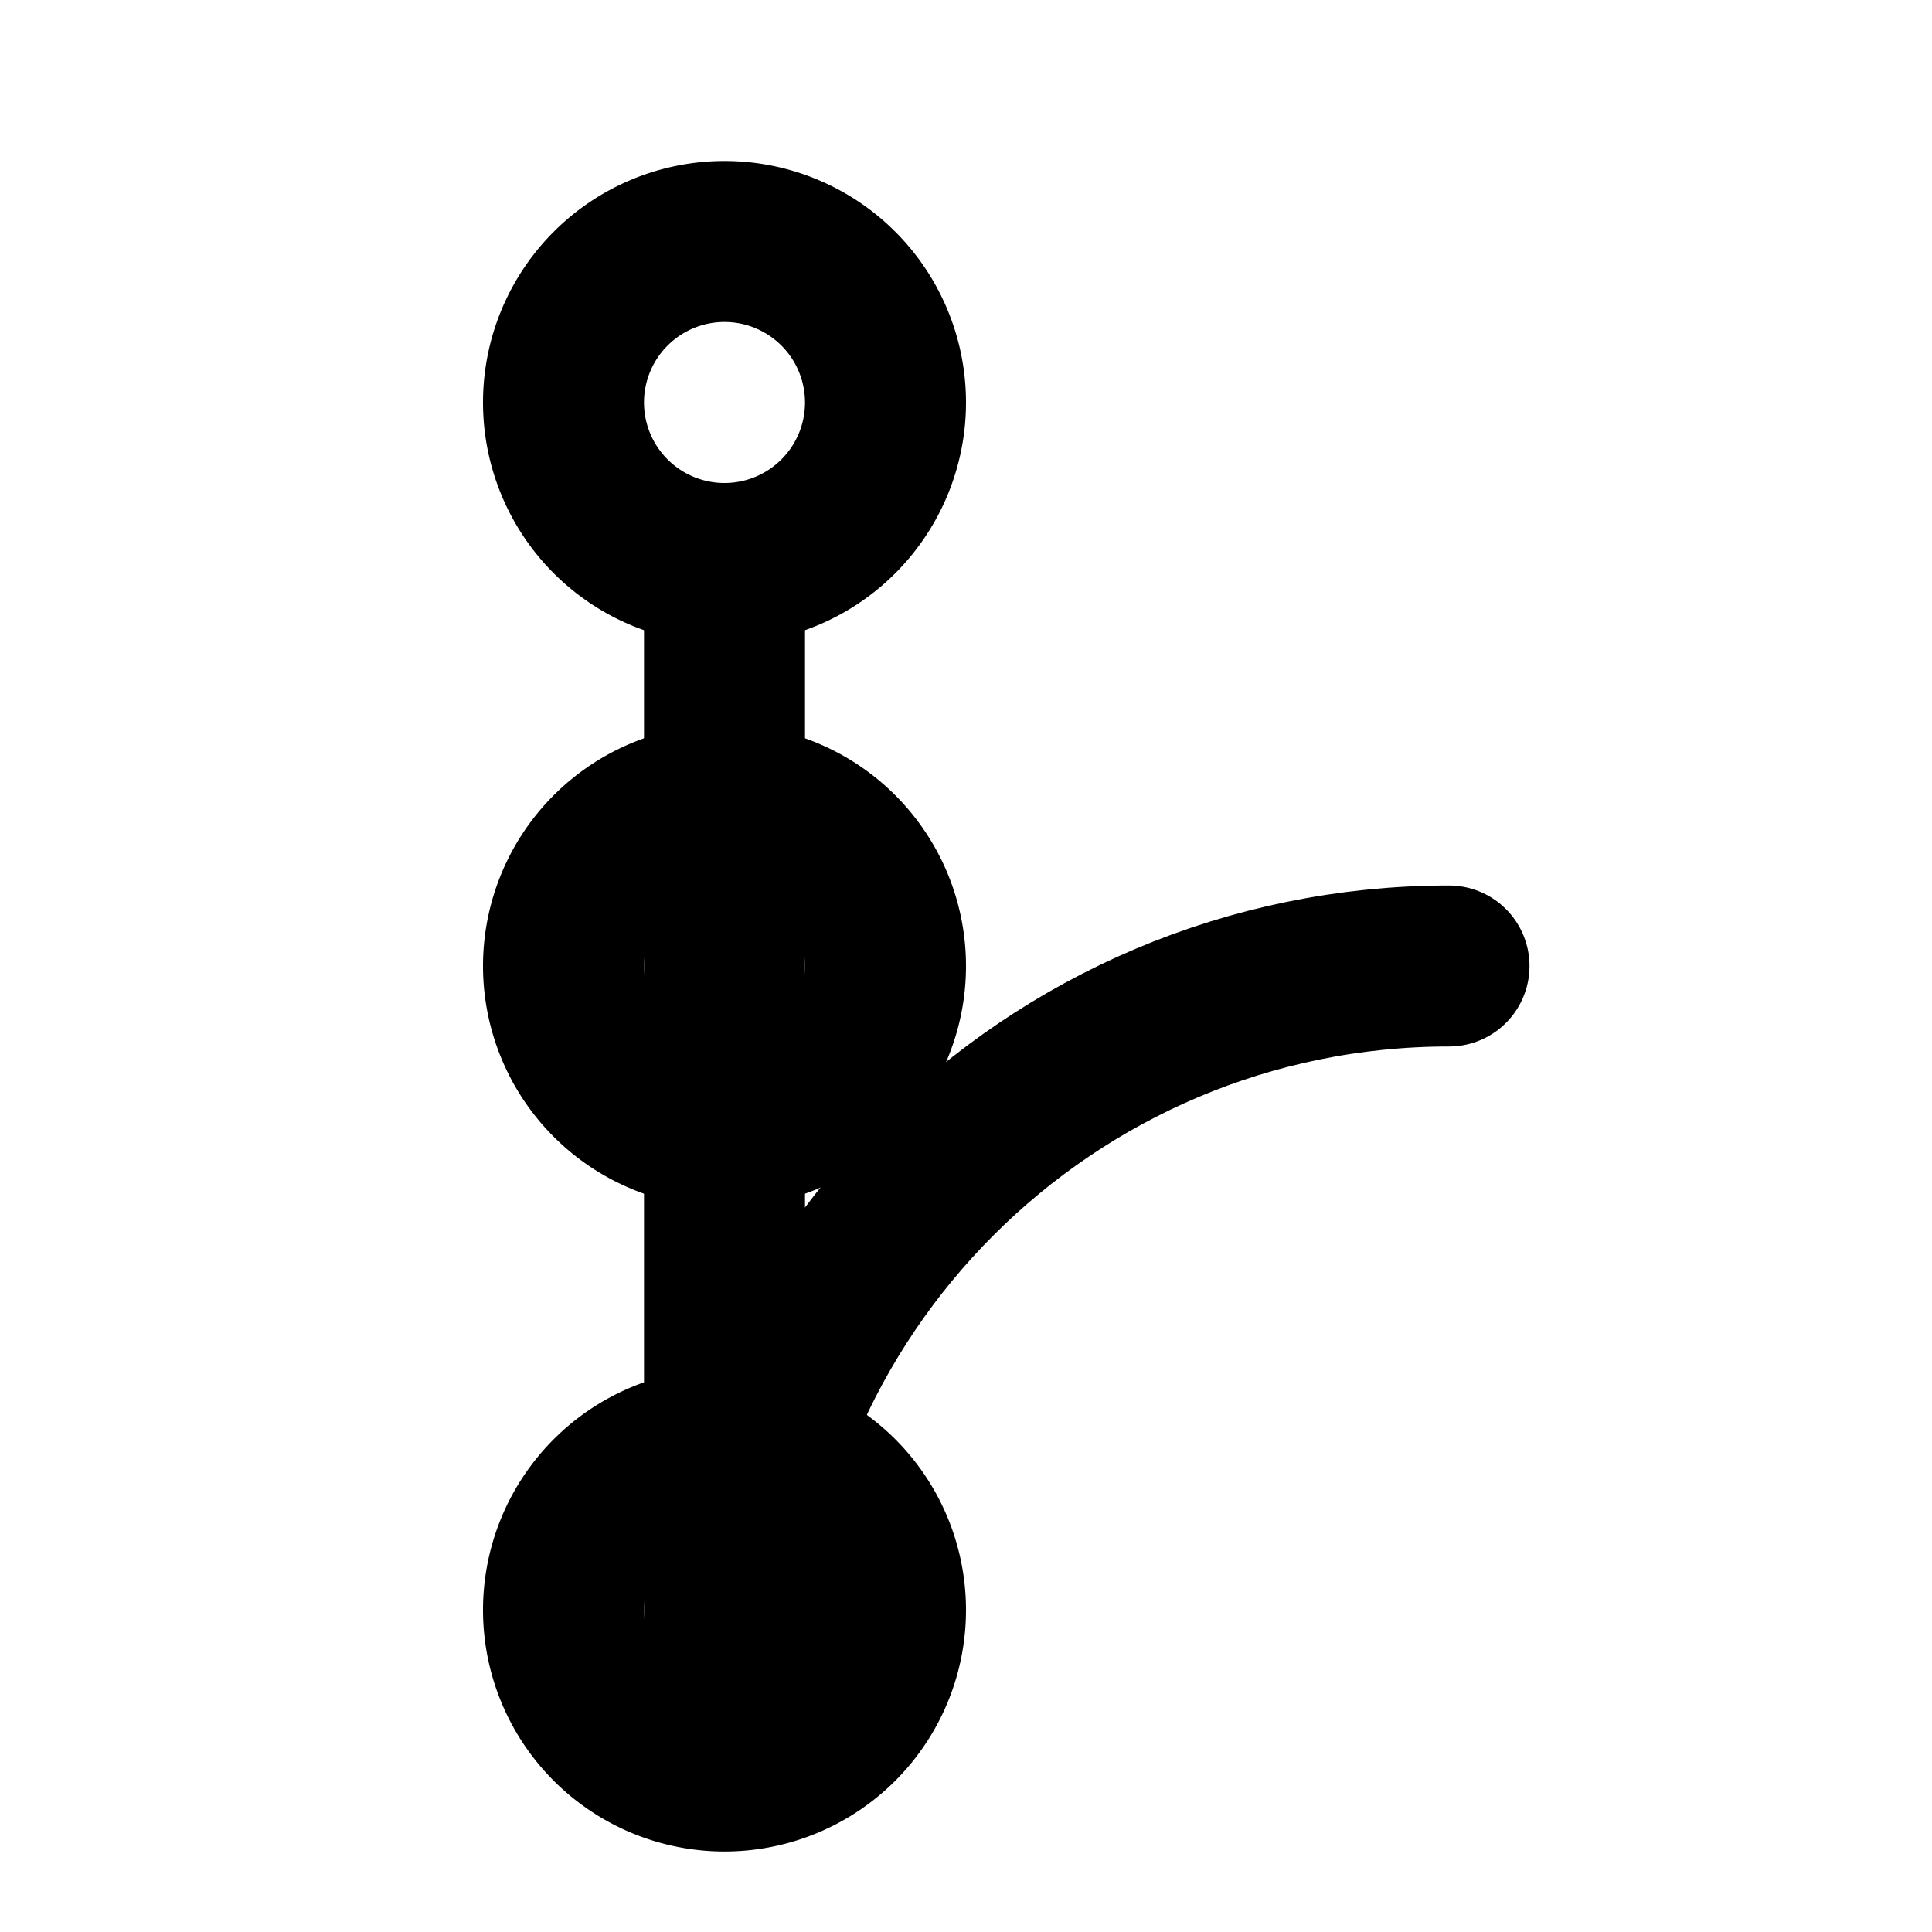 ﻿<?xml version="1.0" encoding="UTF-8"?>
<svg xmlns="http://www.w3.org/2000/svg" width="24" height="24" viewBox="0 0 24 24" fill="none" stroke="currentColor" stroke-width="2" stroke-linecap="round" stroke-linejoin="round">
  <path d="M9 21c0-4.97 4.03-9 9-9"/>
  <path d="M9 7v14"/>
  <path d="M9 3a2 2 0 1 0 0 4 2 2 0 1 0 0-4z"/>
  <path d="M9 18a2 2 0 1 0 0 4 2 2 0 1 0 0-4z"/>
  <path d="M9 10a2 2 0 1 0 0 4 2 2 0 1 0 0-4z"/>
</svg>